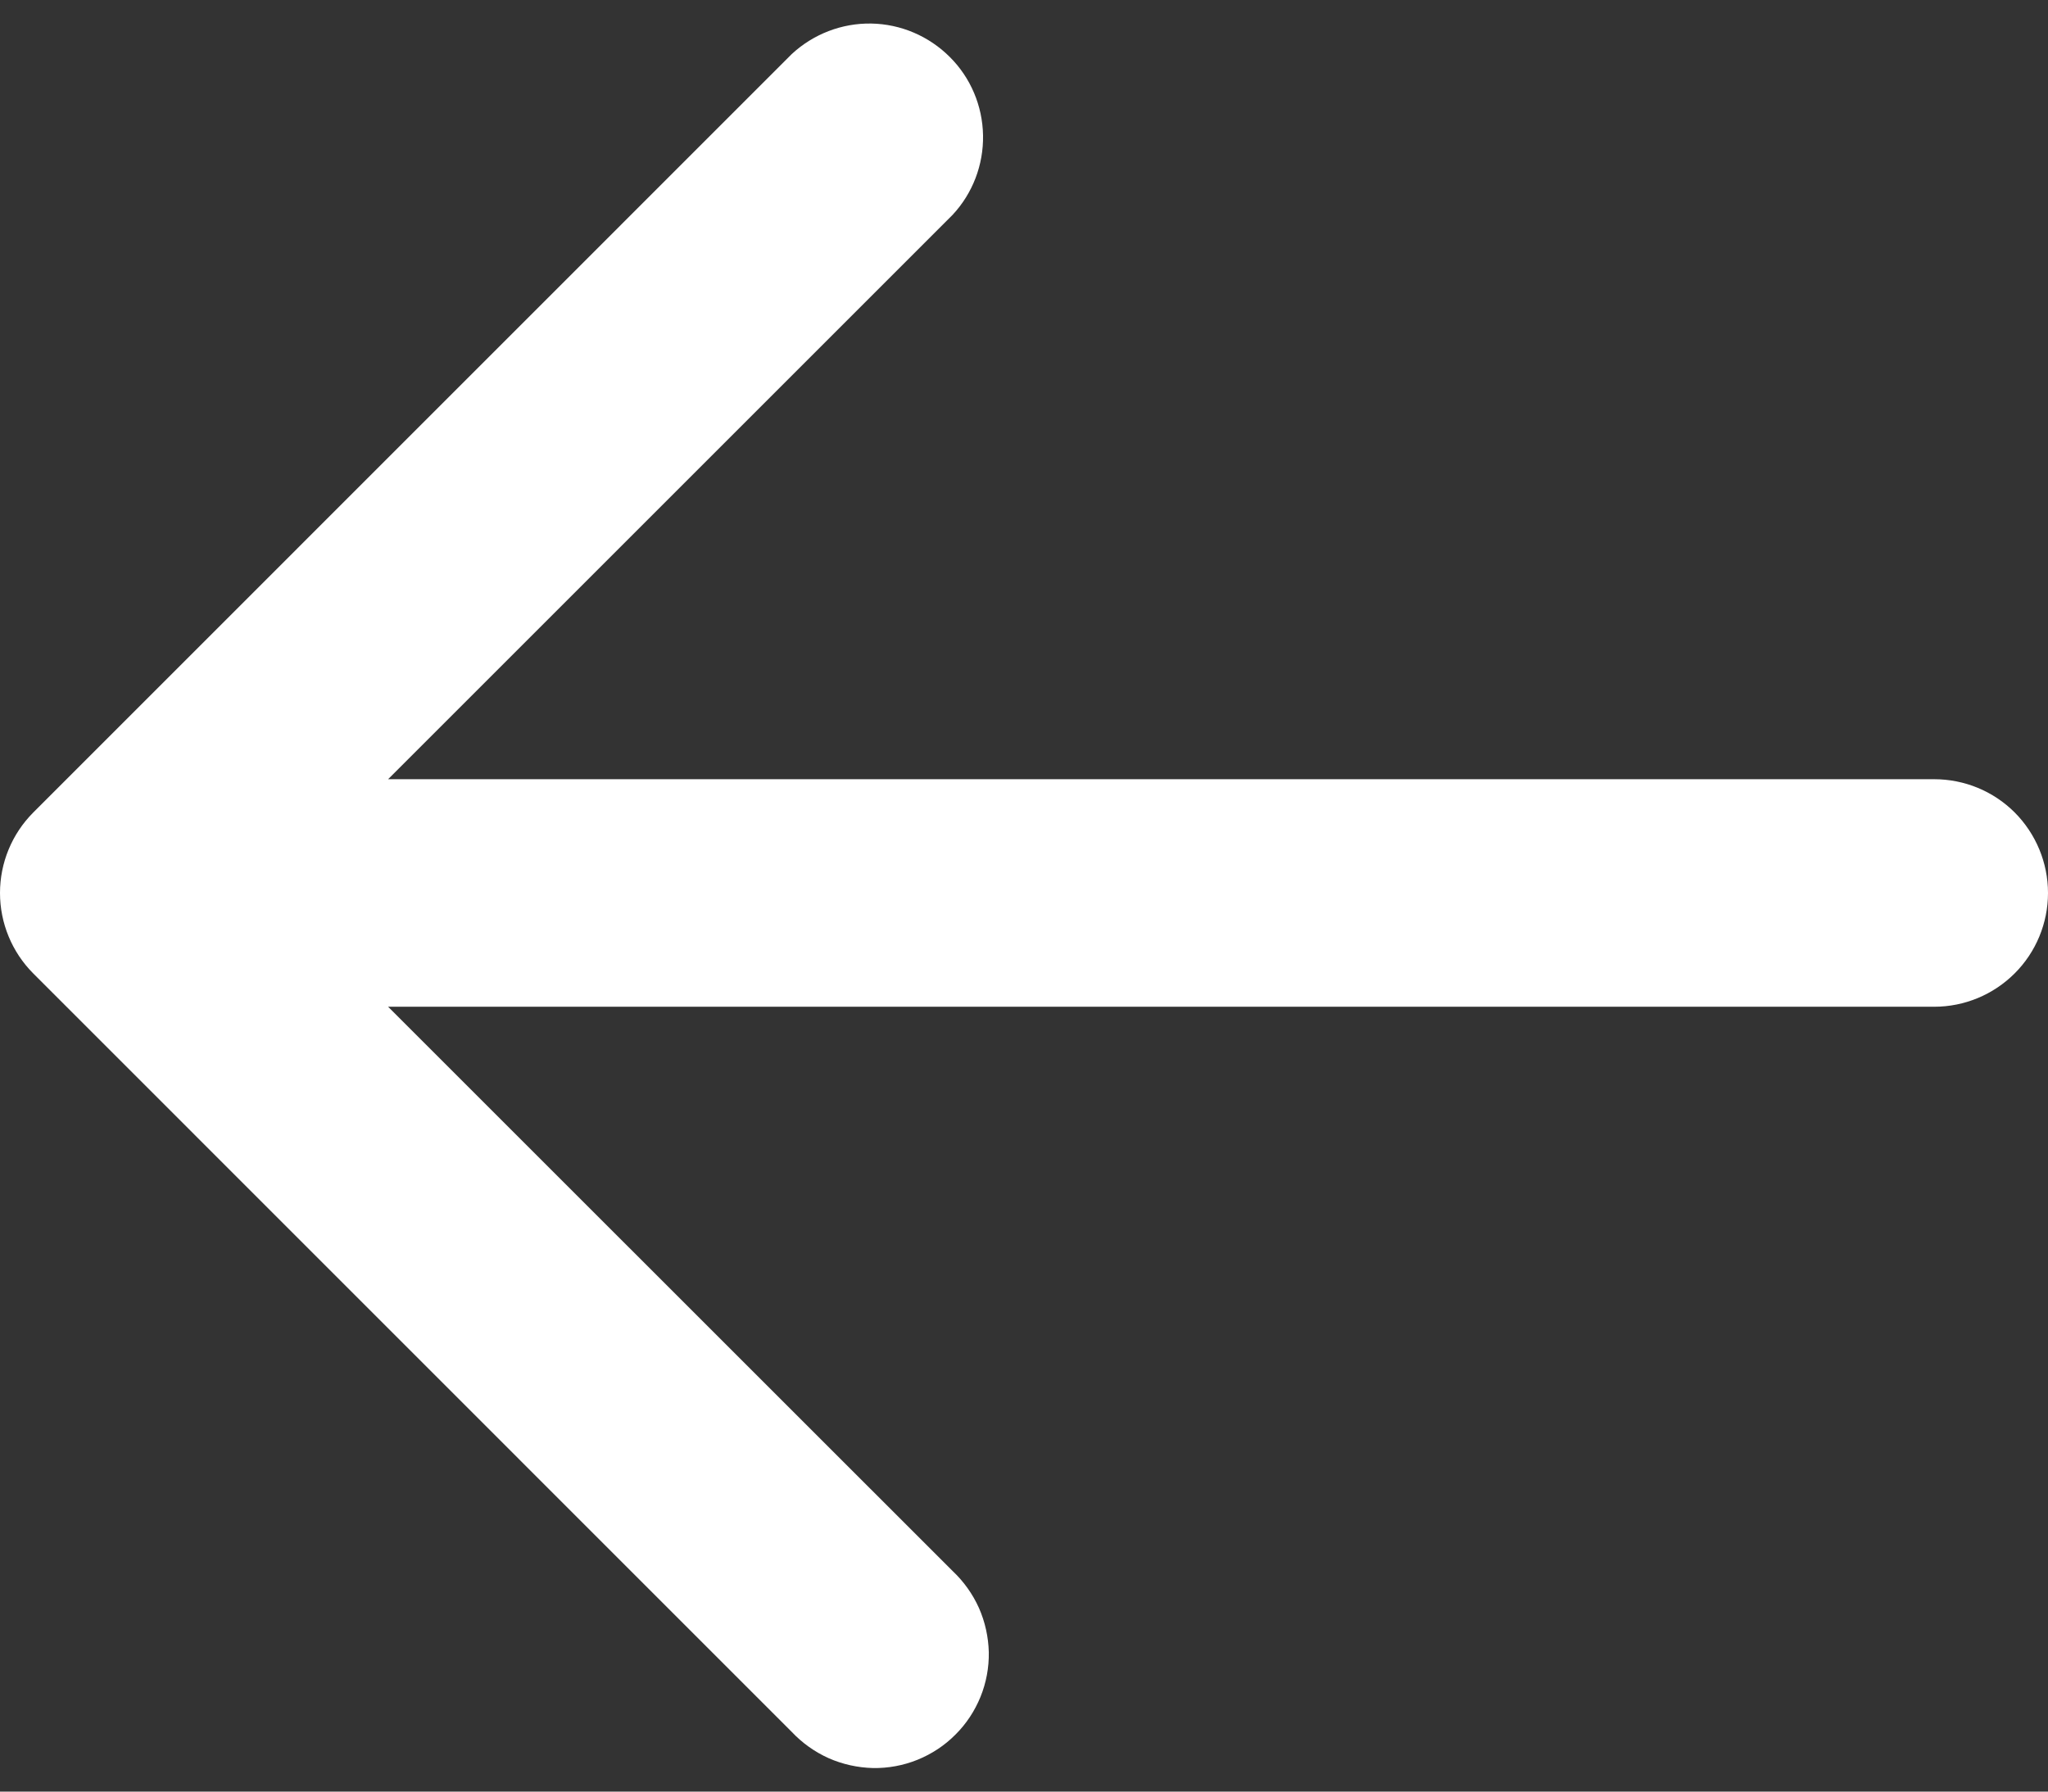 <svg width="16" height="14" viewBox="0 0 16 14" fill="none" xmlns="http://www.w3.org/2000/svg">
<rect x="0" y="0" width="16" height="14" fill="#333333" stroke="none"/>
<path d="M0.259 6.35C0.093 6.517 2.86672e-07 6.742 2.96957e-07 6.978C3.07243e-07 7.213 0.093 7.439 0.259 7.606L6.185 13.533C6.267 13.62 6.365 13.69 6.474 13.739C6.583 13.787 6.701 13.813 6.82 13.816C6.939 13.818 7.058 13.796 7.169 13.751C7.279 13.706 7.38 13.64 7.464 13.555C7.549 13.471 7.615 13.37 7.66 13.26C7.705 13.149 7.727 13.03 7.725 12.911C7.722 12.792 7.696 12.674 7.648 12.565C7.599 12.456 7.529 12.358 7.442 12.276L3.032 7.867L15.111 7.867C15.347 7.867 15.573 7.773 15.74 7.606C15.906 7.44 16 7.214 16 6.978C16 6.742 15.906 6.516 15.74 6.349C15.573 6.182 15.347 6.089 15.111 6.089L3.032 6.089L7.442 1.679C7.599 1.511 7.684 1.288 7.68 1.058C7.676 0.827 7.583 0.607 7.42 0.445C7.257 0.282 7.037 0.188 6.807 0.184C6.577 0.18 6.354 0.266 6.185 0.423L0.259 6.35Z" fill="white"/>
</svg>
